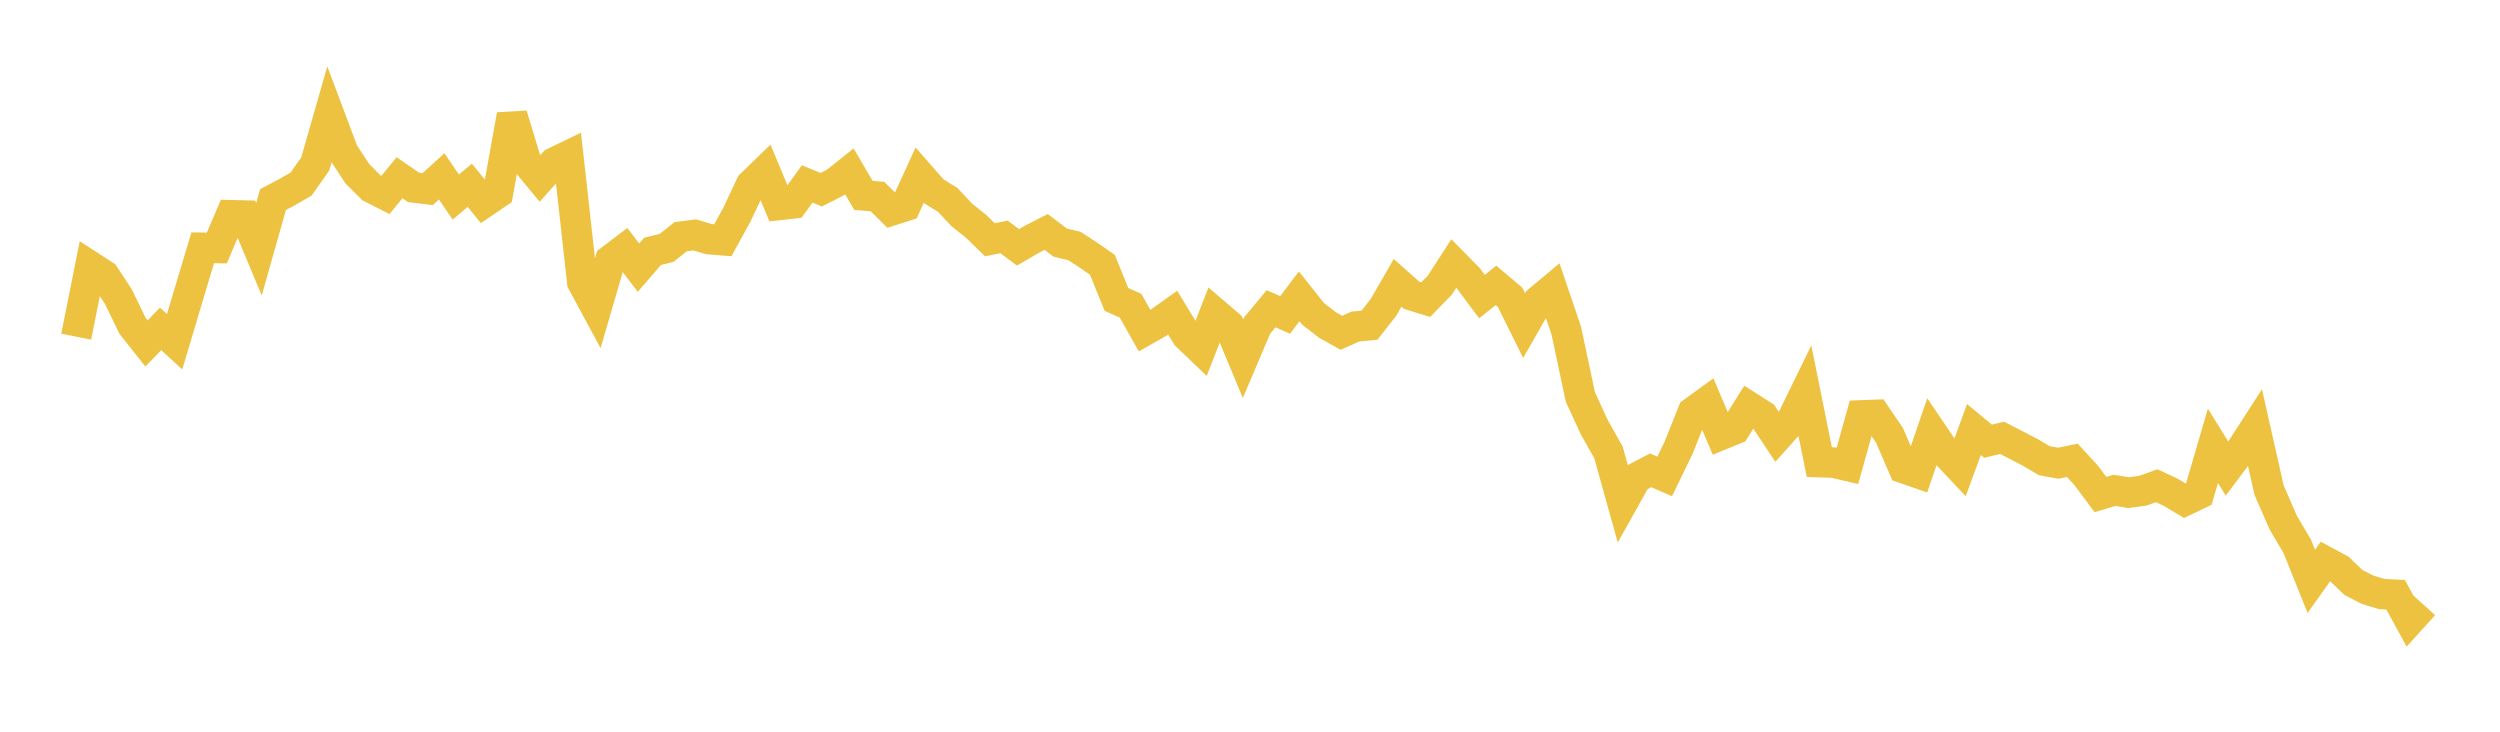 <svg width="164" height="48" xmlns="http://www.w3.org/2000/svg" xmlns:xlink="http://www.w3.org/1999/xlink"><path fill="none" stroke="rgb(237,194,64)" stroke-width="2" d="M5,22.085L5.922,17.463L6.844,18.06L7.766,19.461L8.689,21.366L9.611,22.529L10.533,21.576L11.455,22.42L12.377,19.327L13.299,16.254L14.222,16.268L15.144,14.118L16.066,14.141L16.988,16.353L17.91,13.092L18.832,12.606L19.754,12.07L20.677,10.761L21.599,7.54L22.521,9.992L23.443,11.4L24.365,12.321L25.287,12.788L26.21,11.659L27.132,12.295L28.054,12.407L28.976,11.567L29.898,12.927L30.82,12.154L31.743,13.293L32.665,12.668L33.587,7.541L34.509,10.581L35.431,11.701L36.353,10.663L37.275,10.218L38.198,18.508L39.12,20.216L40.042,17.053L40.964,16.354L41.886,17.558L42.808,16.489L43.731,16.261L44.653,15.528L45.575,15.407L46.497,15.686L47.419,15.76L48.341,14.078L49.263,12.121L50.186,11.227L51.108,13.445L52.03,13.343L52.952,12.065L53.874,12.446L54.796,11.975L55.719,11.239L56.641,12.818L57.563,12.895L58.485,13.808L59.407,13.511L60.329,11.495L61.251,12.545L62.174,13.115L63.096,14.102L64.018,14.837L64.94,15.729L65.862,15.54L66.784,16.227L67.707,15.686L68.629,15.216L69.551,15.915L70.473,16.135L71.395,16.731L72.317,17.371L73.24,19.643L74.162,20.052L75.084,21.688L76.006,21.165L76.928,20.51L77.85,22.022L78.772,22.905L79.695,20.534L80.617,21.323L81.539,23.531L82.461,21.361L83.383,20.254L84.305,20.658L85.228,19.438L86.15,20.598L87.072,21.313L87.994,21.831L88.916,21.422L89.838,21.335L90.76,20.155L91.683,18.553L92.605,19.373L93.527,19.656L94.449,18.711L95.371,17.284L96.293,18.218L97.216,19.456L98.138,18.721L99.06,19.499L99.982,21.359L100.904,19.744L101.826,18.974L102.749,21.692L103.671,26.039L104.593,28.042L105.515,29.677L106.437,32.983L107.359,31.335L108.281,30.853L109.204,31.253L110.126,29.346L111.048,27.034L111.97,26.365L112.892,28.532L113.814,28.155L114.737,26.686L115.659,27.272L116.581,28.664L117.503,27.633L118.425,25.748L119.347,30.316L120.269,30.346L121.192,30.561L122.114,27.25L123.036,27.215L123.958,28.571L124.88,30.711L125.802,31.032L126.725,28.345L127.647,29.707L128.569,30.687L129.491,28.179L130.413,28.943L131.335,28.722L132.257,29.194L133.18,29.674L134.102,30.22L135.024,30.388L135.946,30.196L136.868,31.201L137.79,32.441L138.713,32.166L139.635,32.318L140.557,32.192L141.479,31.864L142.401,32.294L143.323,32.846L144.246,32.405L145.168,29.245L146.09,30.739L147.012,29.508L147.934,28.078L148.856,32.166L149.778,34.28L150.701,35.844L151.623,38.139L152.545,36.835L153.467,37.331L154.389,38.214L155.311,38.686L156.234,38.969L157.156,39.018L158.078,40.704L159,39.683"></path></svg>